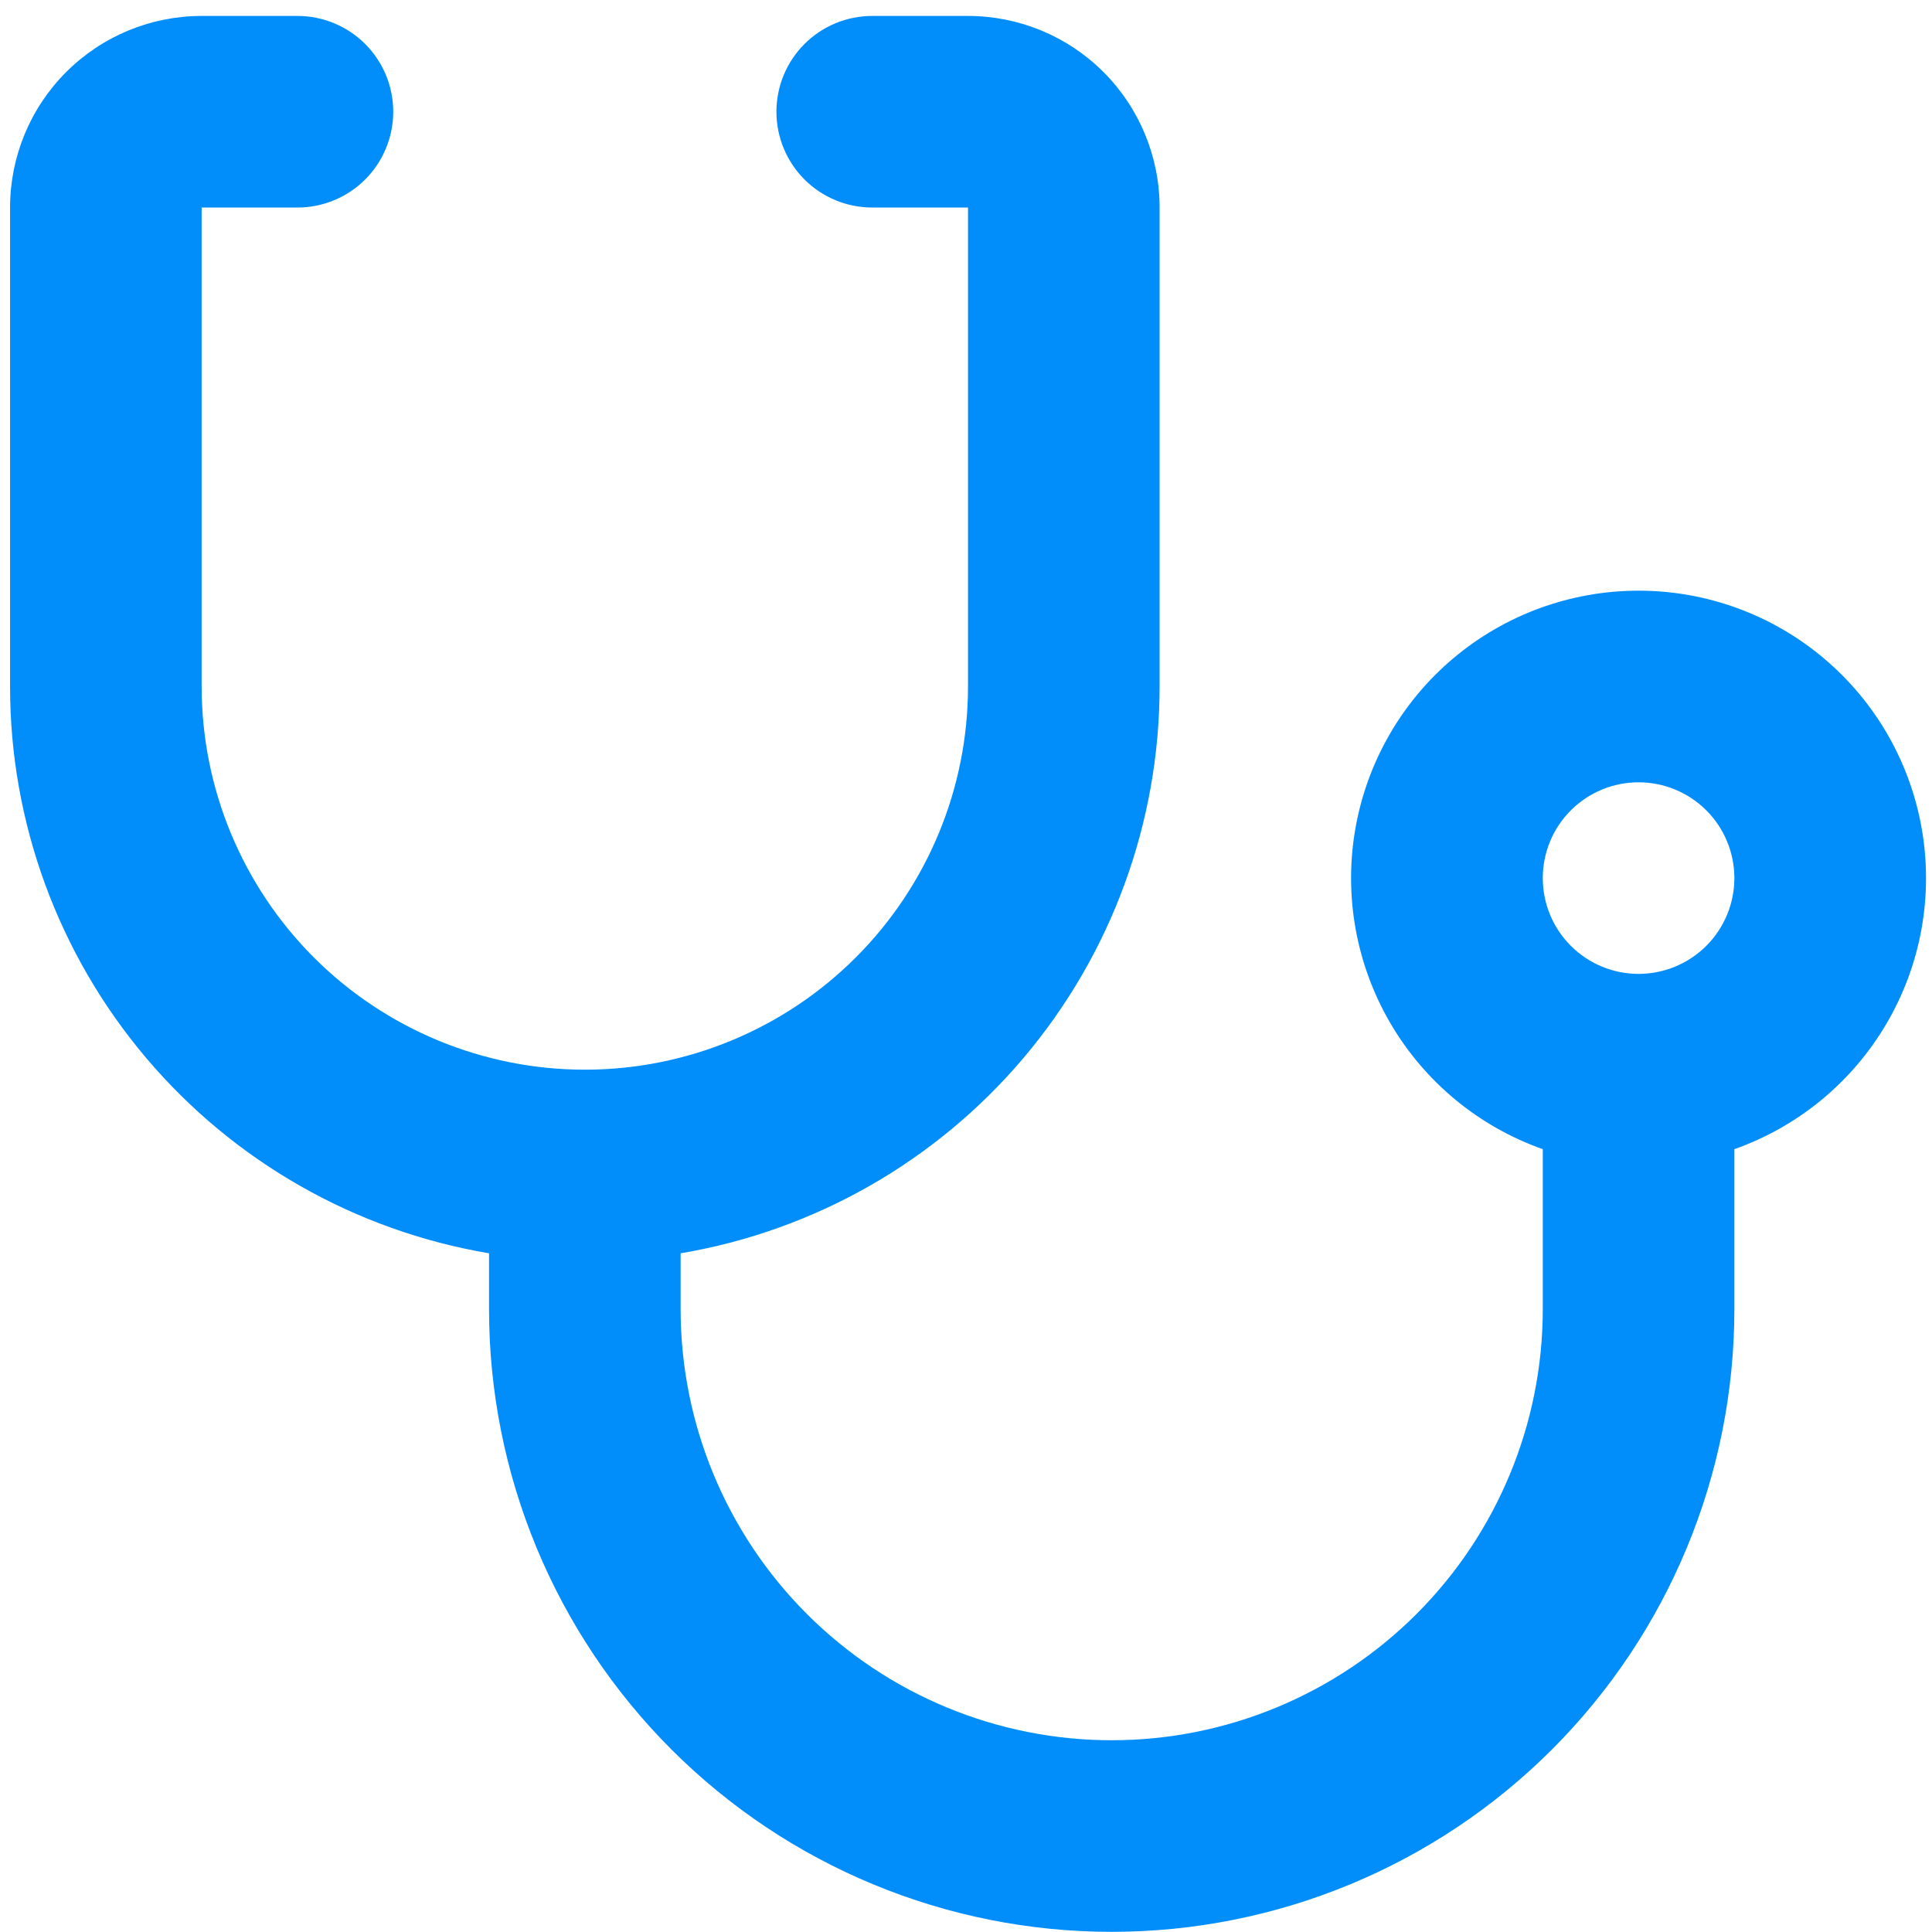 <?xml version="1.0" encoding="UTF-8"?> <svg xmlns="http://www.w3.org/2000/svg" width="48" height="48" viewBox="0 0 48 48" fill="none"><path d="M16.91 31.138V32.526C16.91 35.366 18.038 38.09 20.047 40.099C22.055 42.107 24.779 43.236 27.62 43.236C30.46 43.236 33.184 42.107 35.193 40.099C37.201 38.09 38.33 35.366 38.33 32.526V28.551C36.741 27.99 35.402 26.885 34.549 25.431C33.697 23.978 33.385 22.27 33.67 20.61C33.955 18.949 34.818 17.442 36.106 16.356C37.394 15.27 39.025 14.675 40.71 14.675C42.395 14.675 44.025 15.27 45.313 16.356C46.602 17.442 47.464 18.949 47.749 20.61C48.034 22.27 47.723 23.978 46.87 25.431C46.017 26.885 44.678 27.99 43.09 28.551V32.526C43.09 36.629 41.46 40.563 38.559 43.465C35.657 46.366 31.723 47.996 27.62 47.996C23.517 47.996 19.582 46.366 16.681 43.465C13.78 40.563 12.15 36.629 12.15 32.526V31.138C8.822 30.576 5.801 28.853 3.623 26.275C1.444 23.697 0.249 20.431 0.25 17.056V5.156C0.25 3.894 0.751 2.683 1.644 1.79C2.537 0.897 3.748 0.396 5.01 0.396L7.39 0.396C8.021 0.396 8.627 0.647 9.073 1.093C9.519 1.539 9.77 2.145 9.77 2.776C9.77 3.407 9.519 4.013 9.073 4.459C8.627 4.905 8.021 5.156 7.39 5.156H5.01V17.056C5.01 19.581 6.013 22.002 7.798 23.788C9.584 25.573 12.005 26.576 14.53 26.576C17.055 26.576 19.476 25.573 21.262 23.788C23.047 22.002 24.05 19.581 24.05 17.056V5.156H21.67C21.039 5.156 20.433 4.905 19.987 4.459C19.541 4.013 19.29 3.407 19.29 2.776C19.29 2.145 19.541 1.539 19.987 1.093C20.433 0.647 21.039 0.396 21.67 0.396L24.05 0.396C25.312 0.396 26.523 0.897 27.416 1.79C28.308 2.683 28.81 3.894 28.81 5.156V17.056C28.81 20.431 27.615 23.697 25.437 26.275C23.259 28.853 20.238 30.576 16.91 31.138ZM40.71 24.196C41.341 24.196 41.946 23.945 42.393 23.499C42.839 23.052 43.09 22.447 43.09 21.816C43.09 21.185 42.839 20.579 42.393 20.133C41.946 19.687 41.341 19.436 40.71 19.436C40.078 19.436 39.473 19.687 39.027 20.133C38.58 20.579 38.33 21.185 38.33 21.816C38.33 22.447 38.58 23.052 39.027 23.499C39.473 23.945 40.078 24.196 40.71 24.196Z" fill="#018EFB"></path></svg> 